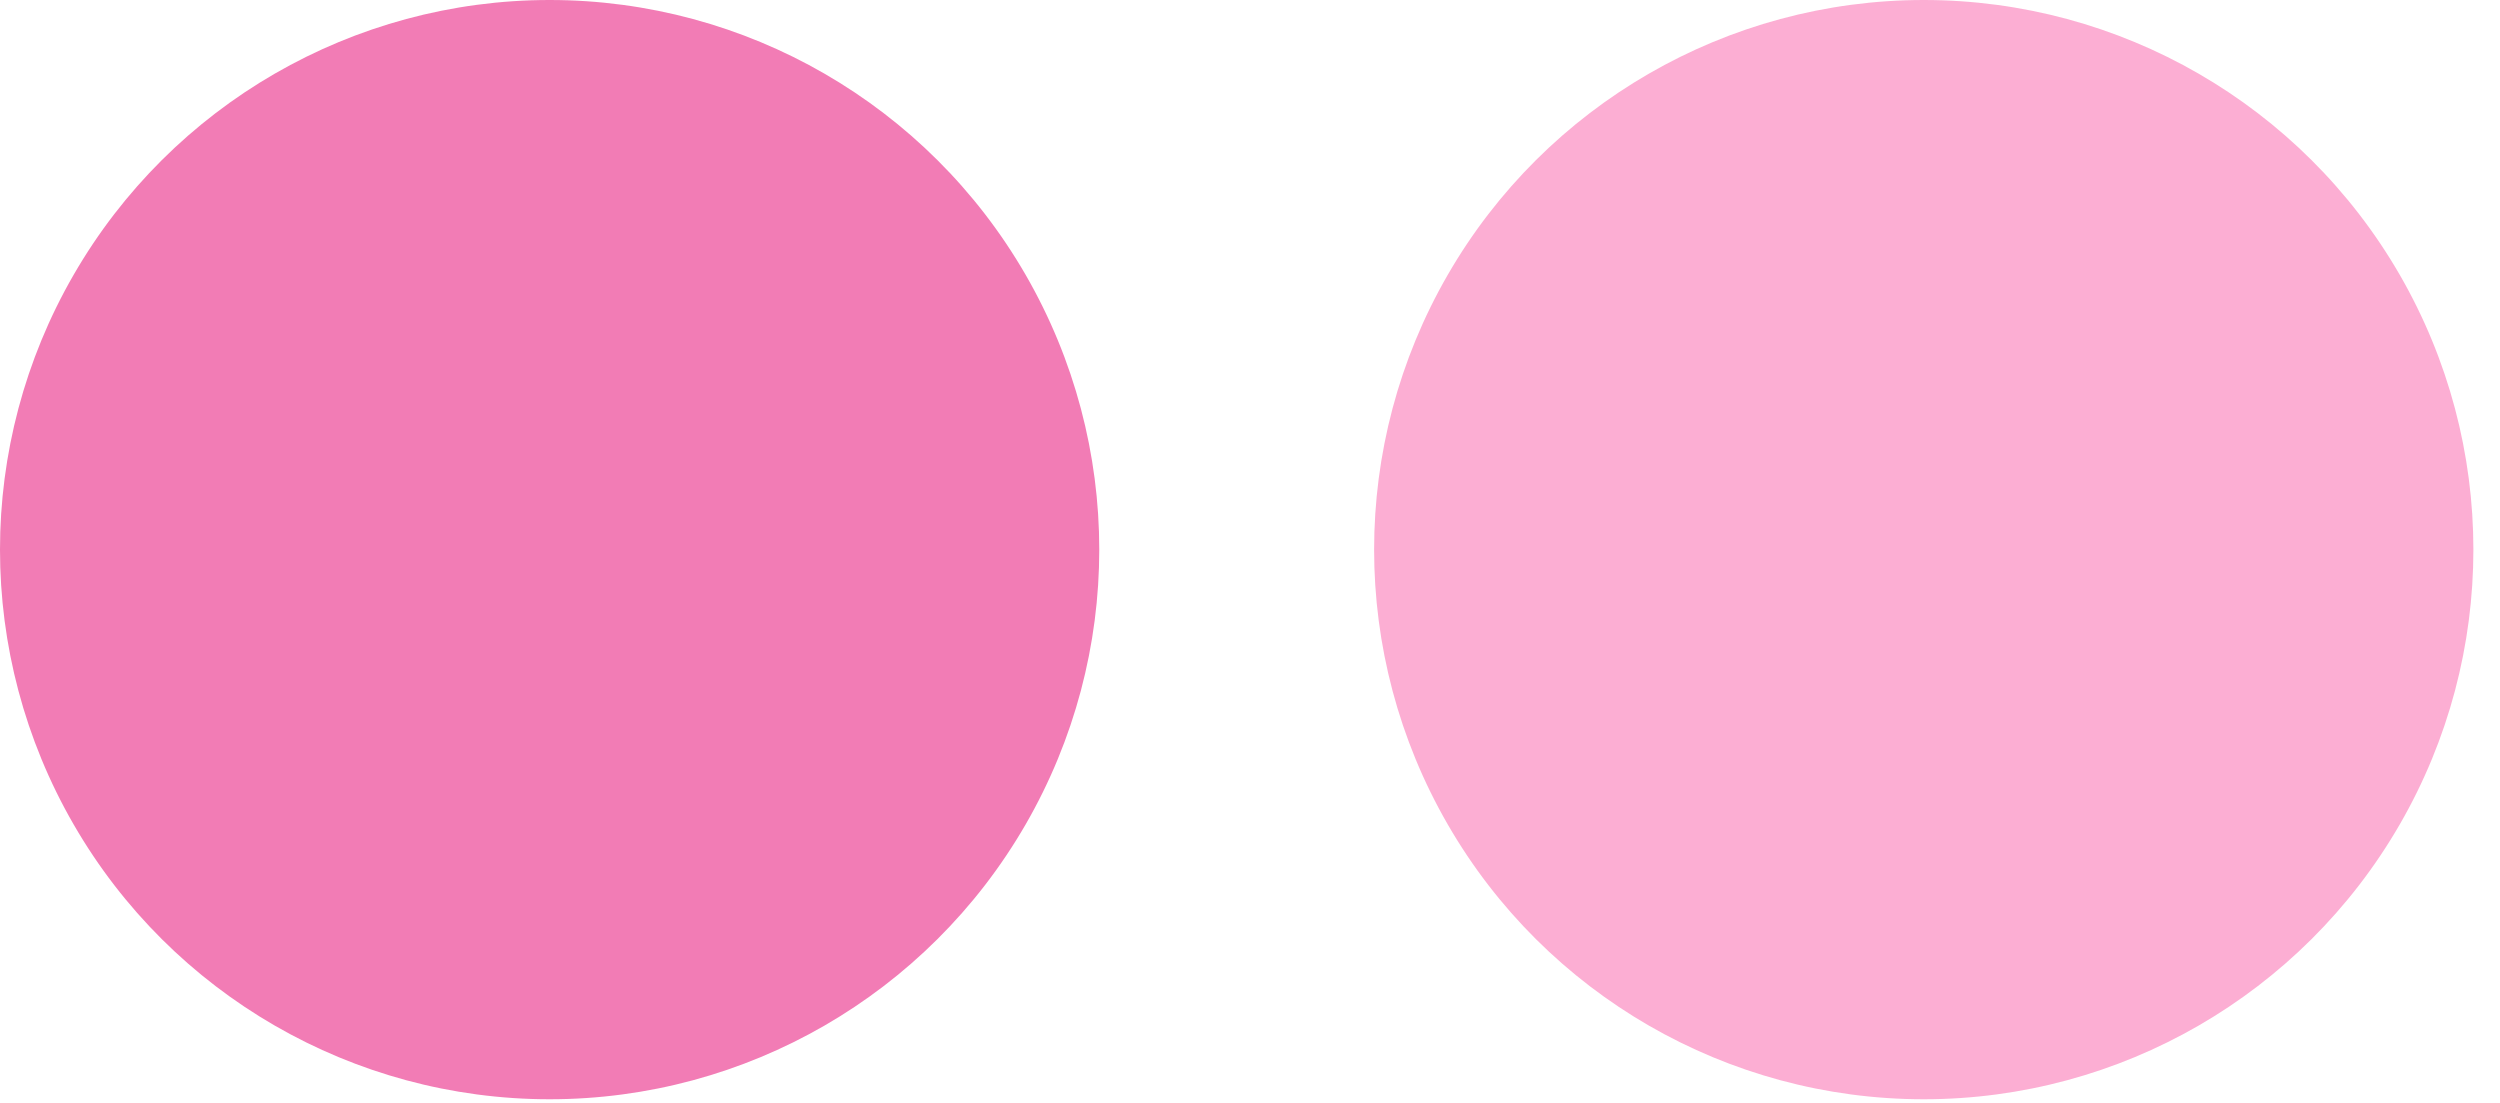 <?xml version="1.0" encoding="utf-8"?>
<svg xmlns="http://www.w3.org/2000/svg" fill="none" height="100%" overflow="visible" preserveAspectRatio="none" style="display: block;" viewBox="0 0 34 15" width="100%">
<g id="Frame 1410119694">
<circle cx="7.475" cy="7.475" fill="#F27CB5" id="Ellipse 6295" r="7.475" transform="rotate(90 7.475 7.475)"/>
<circle cx="26.163" cy="7.475" fill="#FCAED3" id="Ellipse 6294" r="7.475" transform="rotate(90 26.163 7.475)"/>
</g>
</svg>